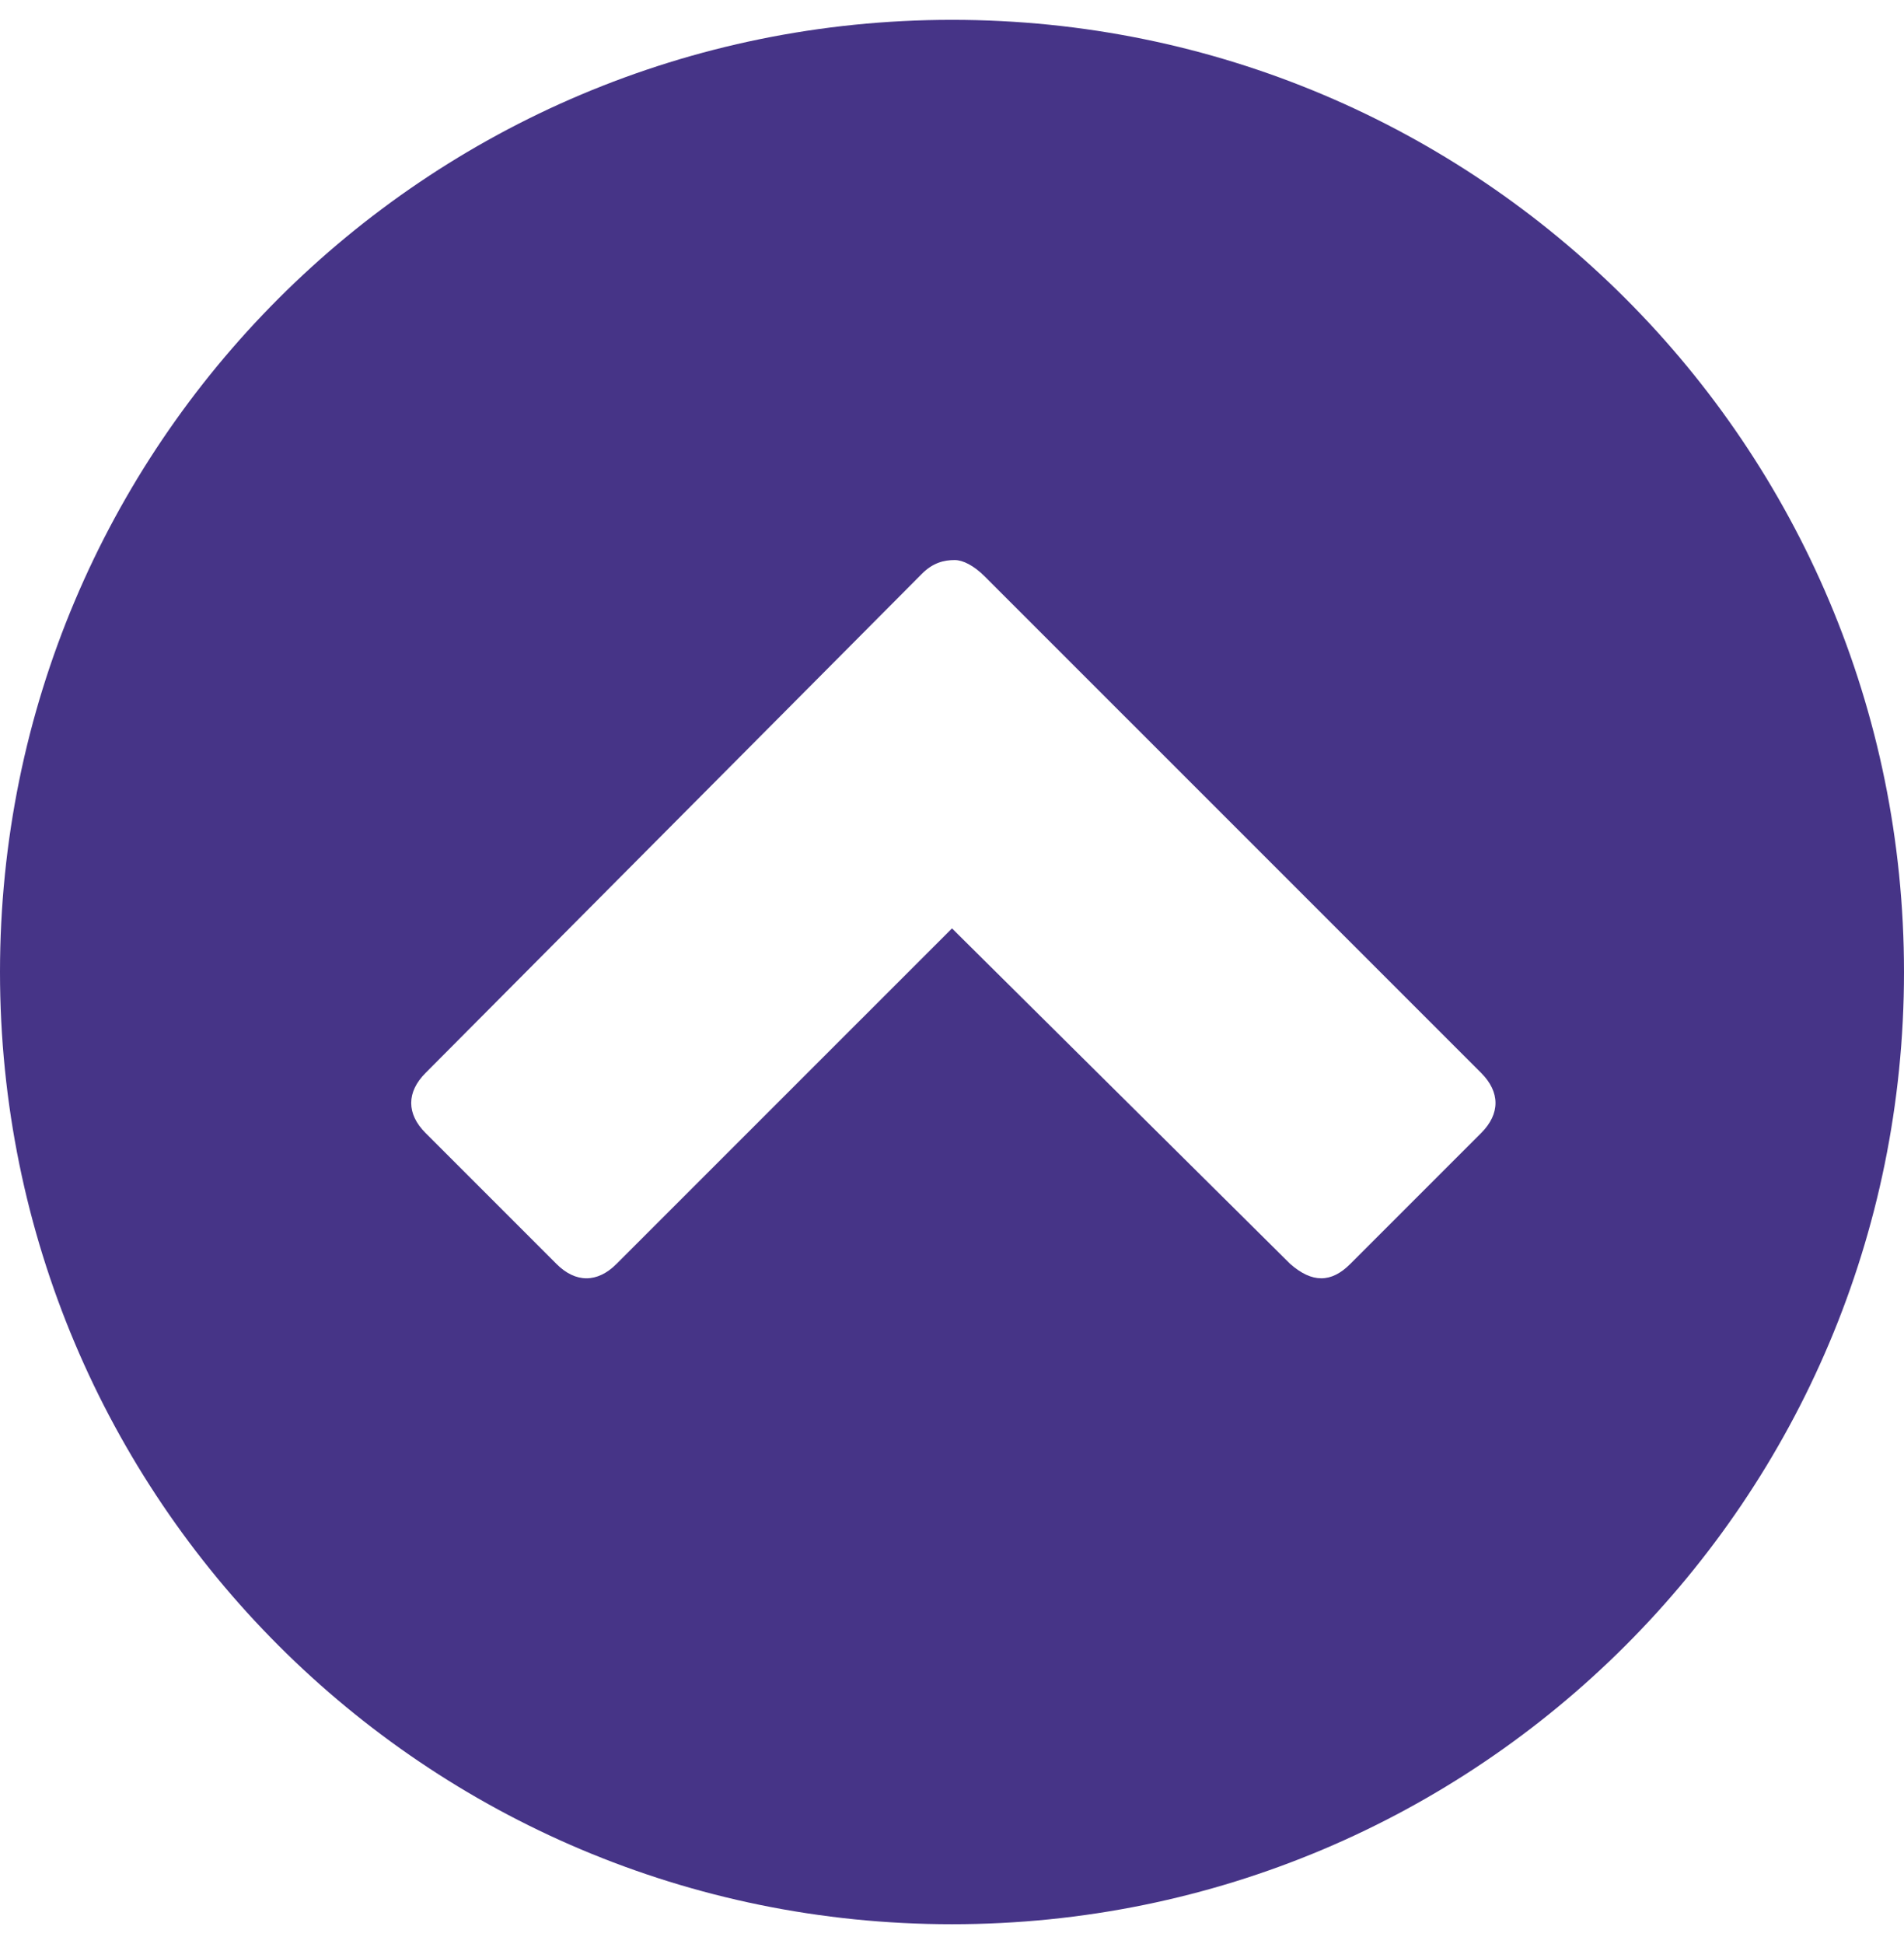 <svg width="48" height="49" viewBox="0 0 48 49" fill="none" xmlns="http://www.w3.org/2000/svg">
<path d="M-1.04907e-06 24.5C-4.68927e-07 37.772 10.728 48.5 24 48.5C37.272 48.5 48 37.772 48 24.5C48 11.228 37.272 0.5 24 0.5C10.728 0.5 -1.62922e-06 11.228 -1.04907e-06 24.5ZM24.825 14.529L37.341 27.044C37.822 27.526 37.822 28.076 37.341 28.557L34.04 31.858C33.559 32.34 33.077 32.34 32.527 31.858L24 23.4L15.541 31.858C15.06 32.34 14.51 32.34 14.029 31.858L10.728 28.557C10.246 28.076 10.246 27.526 10.728 27.044L23.244 14.46C23.519 14.185 23.794 14.116 24.069 14.116C24.275 14.116 24.55 14.254 24.825 14.529Z" fill="#463487"/>
</svg>
